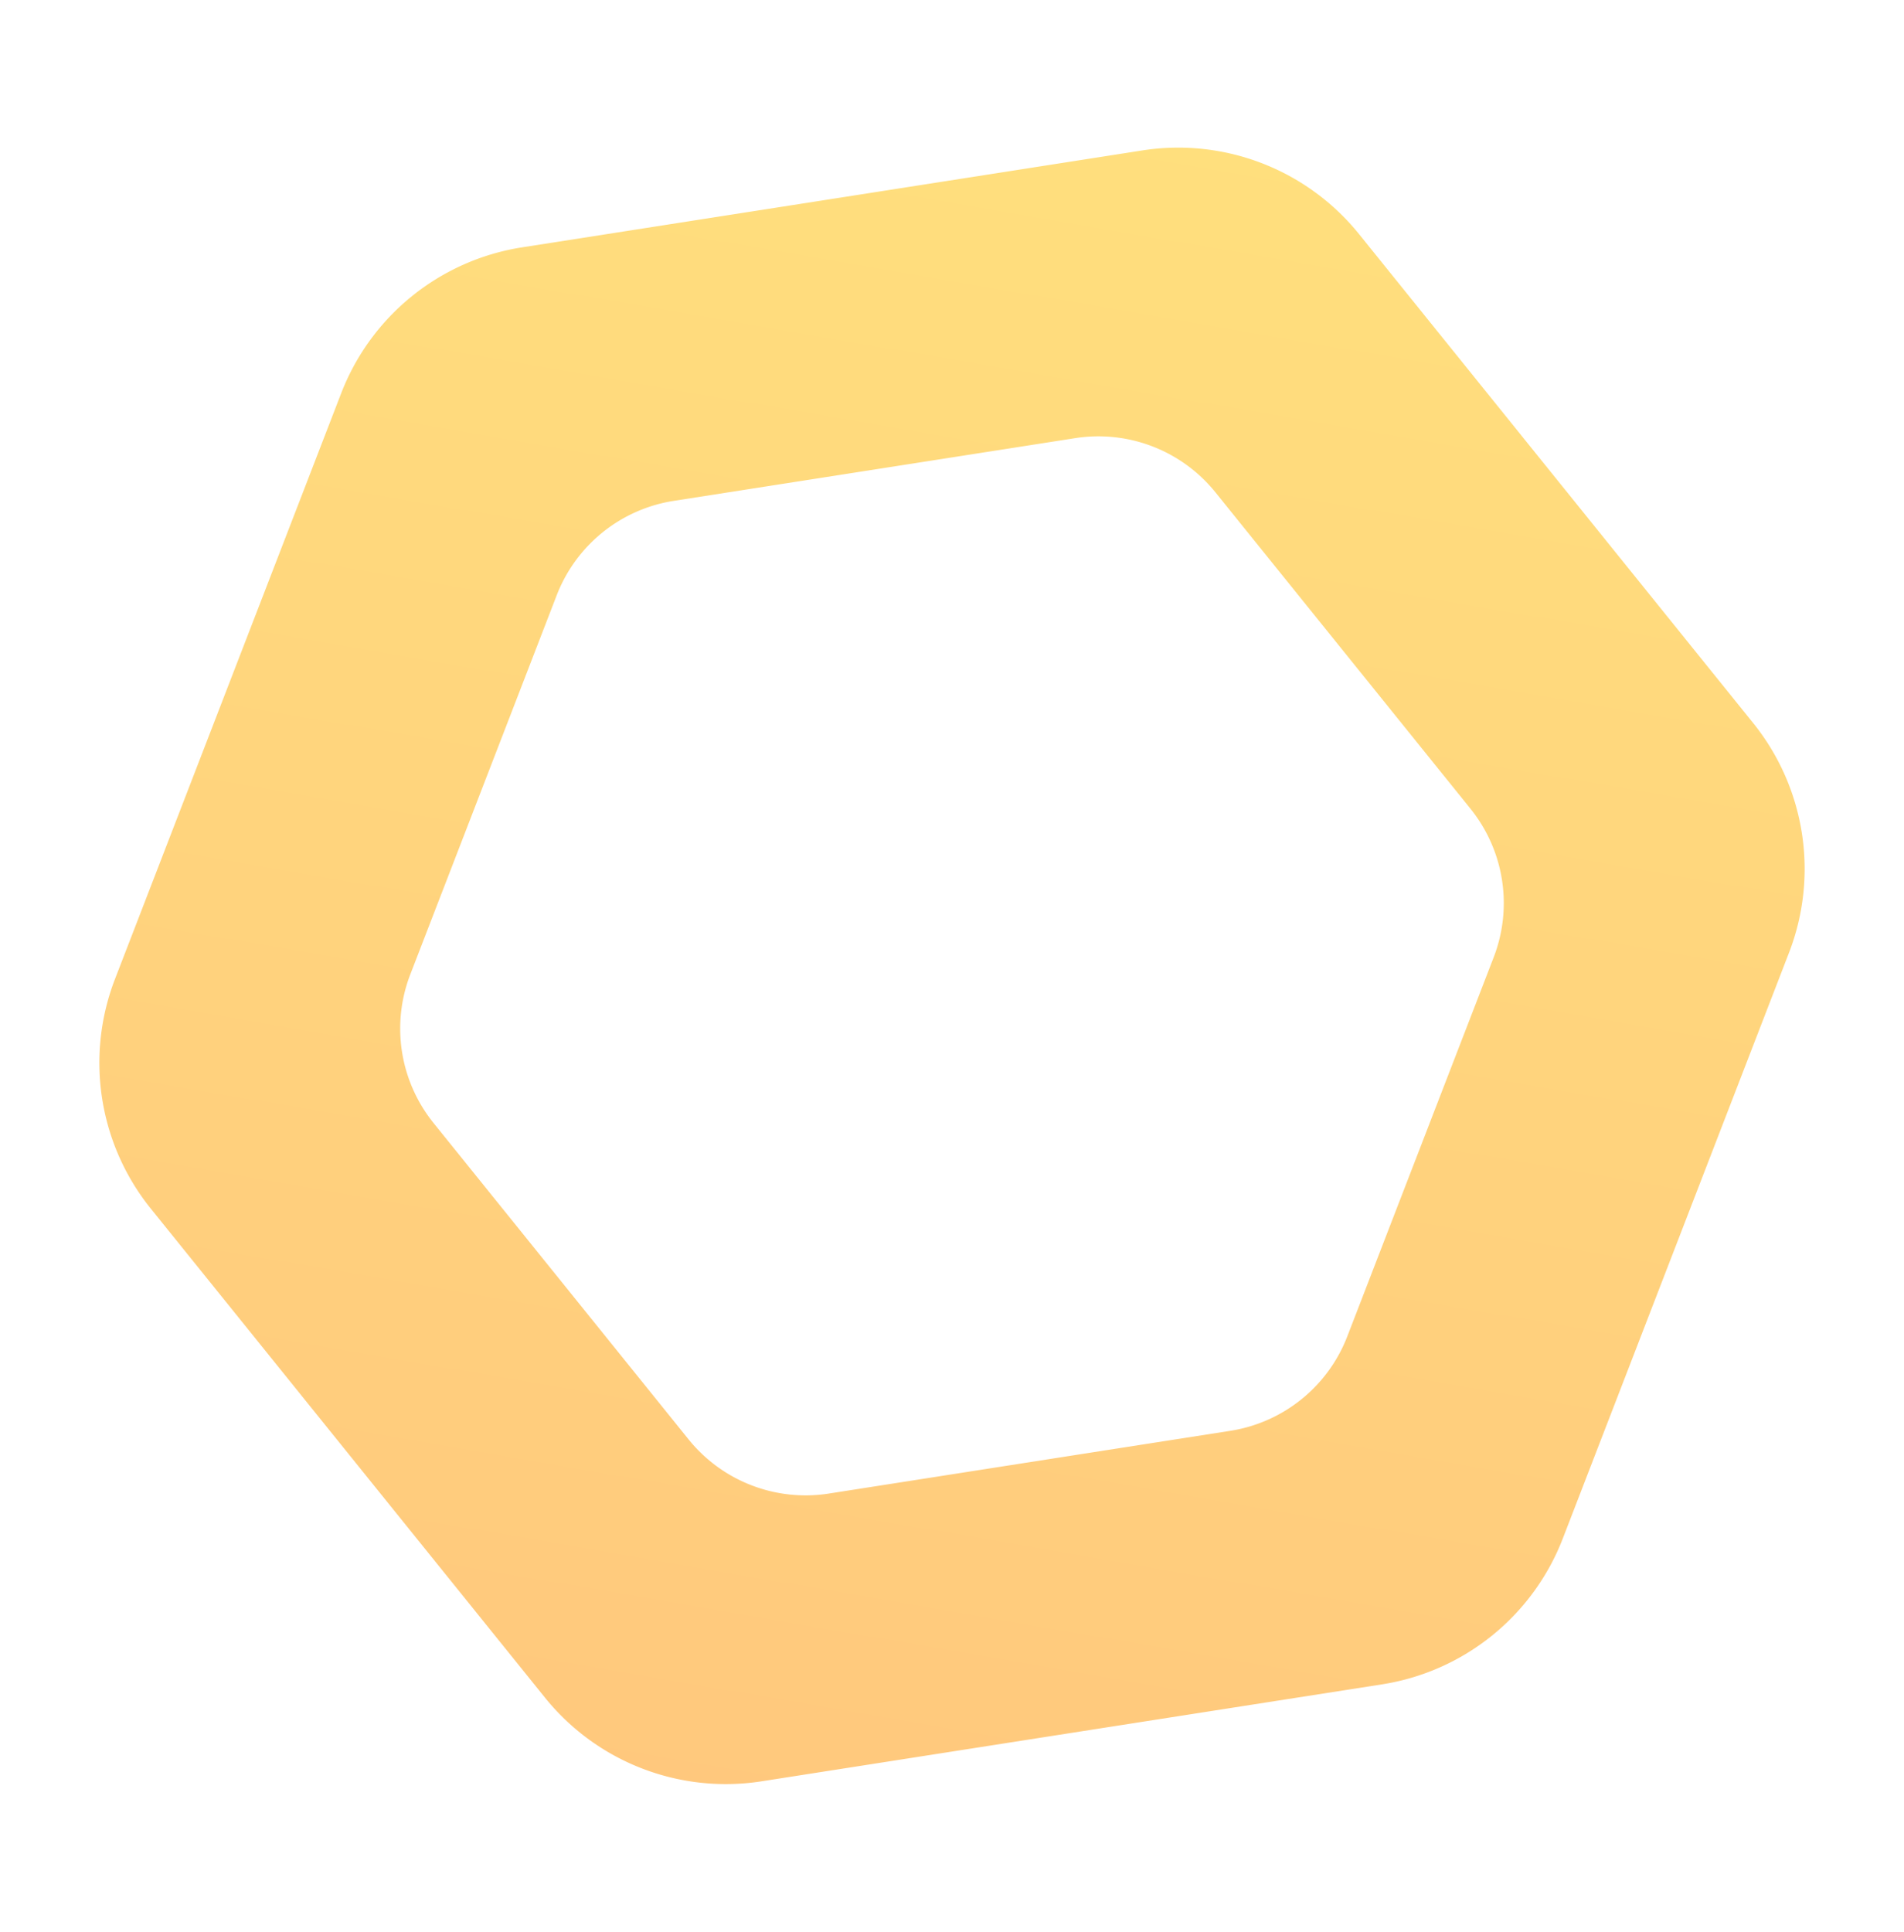 <svg xmlns="http://www.w3.org/2000/svg" xmlns:xlink="http://www.w3.org/1999/xlink" width="329.747" height="334.448" viewBox="0 0 329.747 334.448">
  <defs>
    <linearGradient id="linear-gradient" x1="0.5" x2="0.5" y2="1" gradientUnits="objectBoundingBox">
      <stop offset="0" stop-color="#ffc000"/>
      <stop offset="1" stop-color="#ff9400"/>
    </linearGradient>
  </defs>
  <g id="Group_9091" data-name="Group 9091" transform="translate(104.876 -1229.359) rotate(-7)" opacity="0.508">
    <path id="Path_19031" data-name="Path 19031" d="M274.188,83.321,193.531,10.39A40.229,40.229,0,0,0,154.2,1.944L50.711,35.328A40.229,40.229,0,0,0,23.73,65.168L.9,171.484A40.23,40.23,0,0,0,13.249,209.77L93.905,282.7a40.232,40.232,0,0,0,39.333,8.447l103.488-33.385a40.228,40.228,0,0,0,26.981-29.839l22.832-106.316A40.229,40.229,0,0,0,274.188,83.321Zm-38.043,47.086-14.776,68.8a26.033,26.033,0,0,1-17.461,19.31l-66.972,21.605a26.035,26.035,0,0,1-25.454-5.466l-52.2-47.2a26.034,26.034,0,0,1-7.993-24.777l14.776-68.8a26.033,26.033,0,0,1,17.461-19.31L150.5,52.967a26.034,26.034,0,0,1,25.454,5.466l52.2,47.2A26.035,26.035,0,0,1,236.145,130.407Z" transform="translate(-208.408 1213.002) rotate(16)" fill="url(#linear-gradient)"/>
  </g>
</svg>
